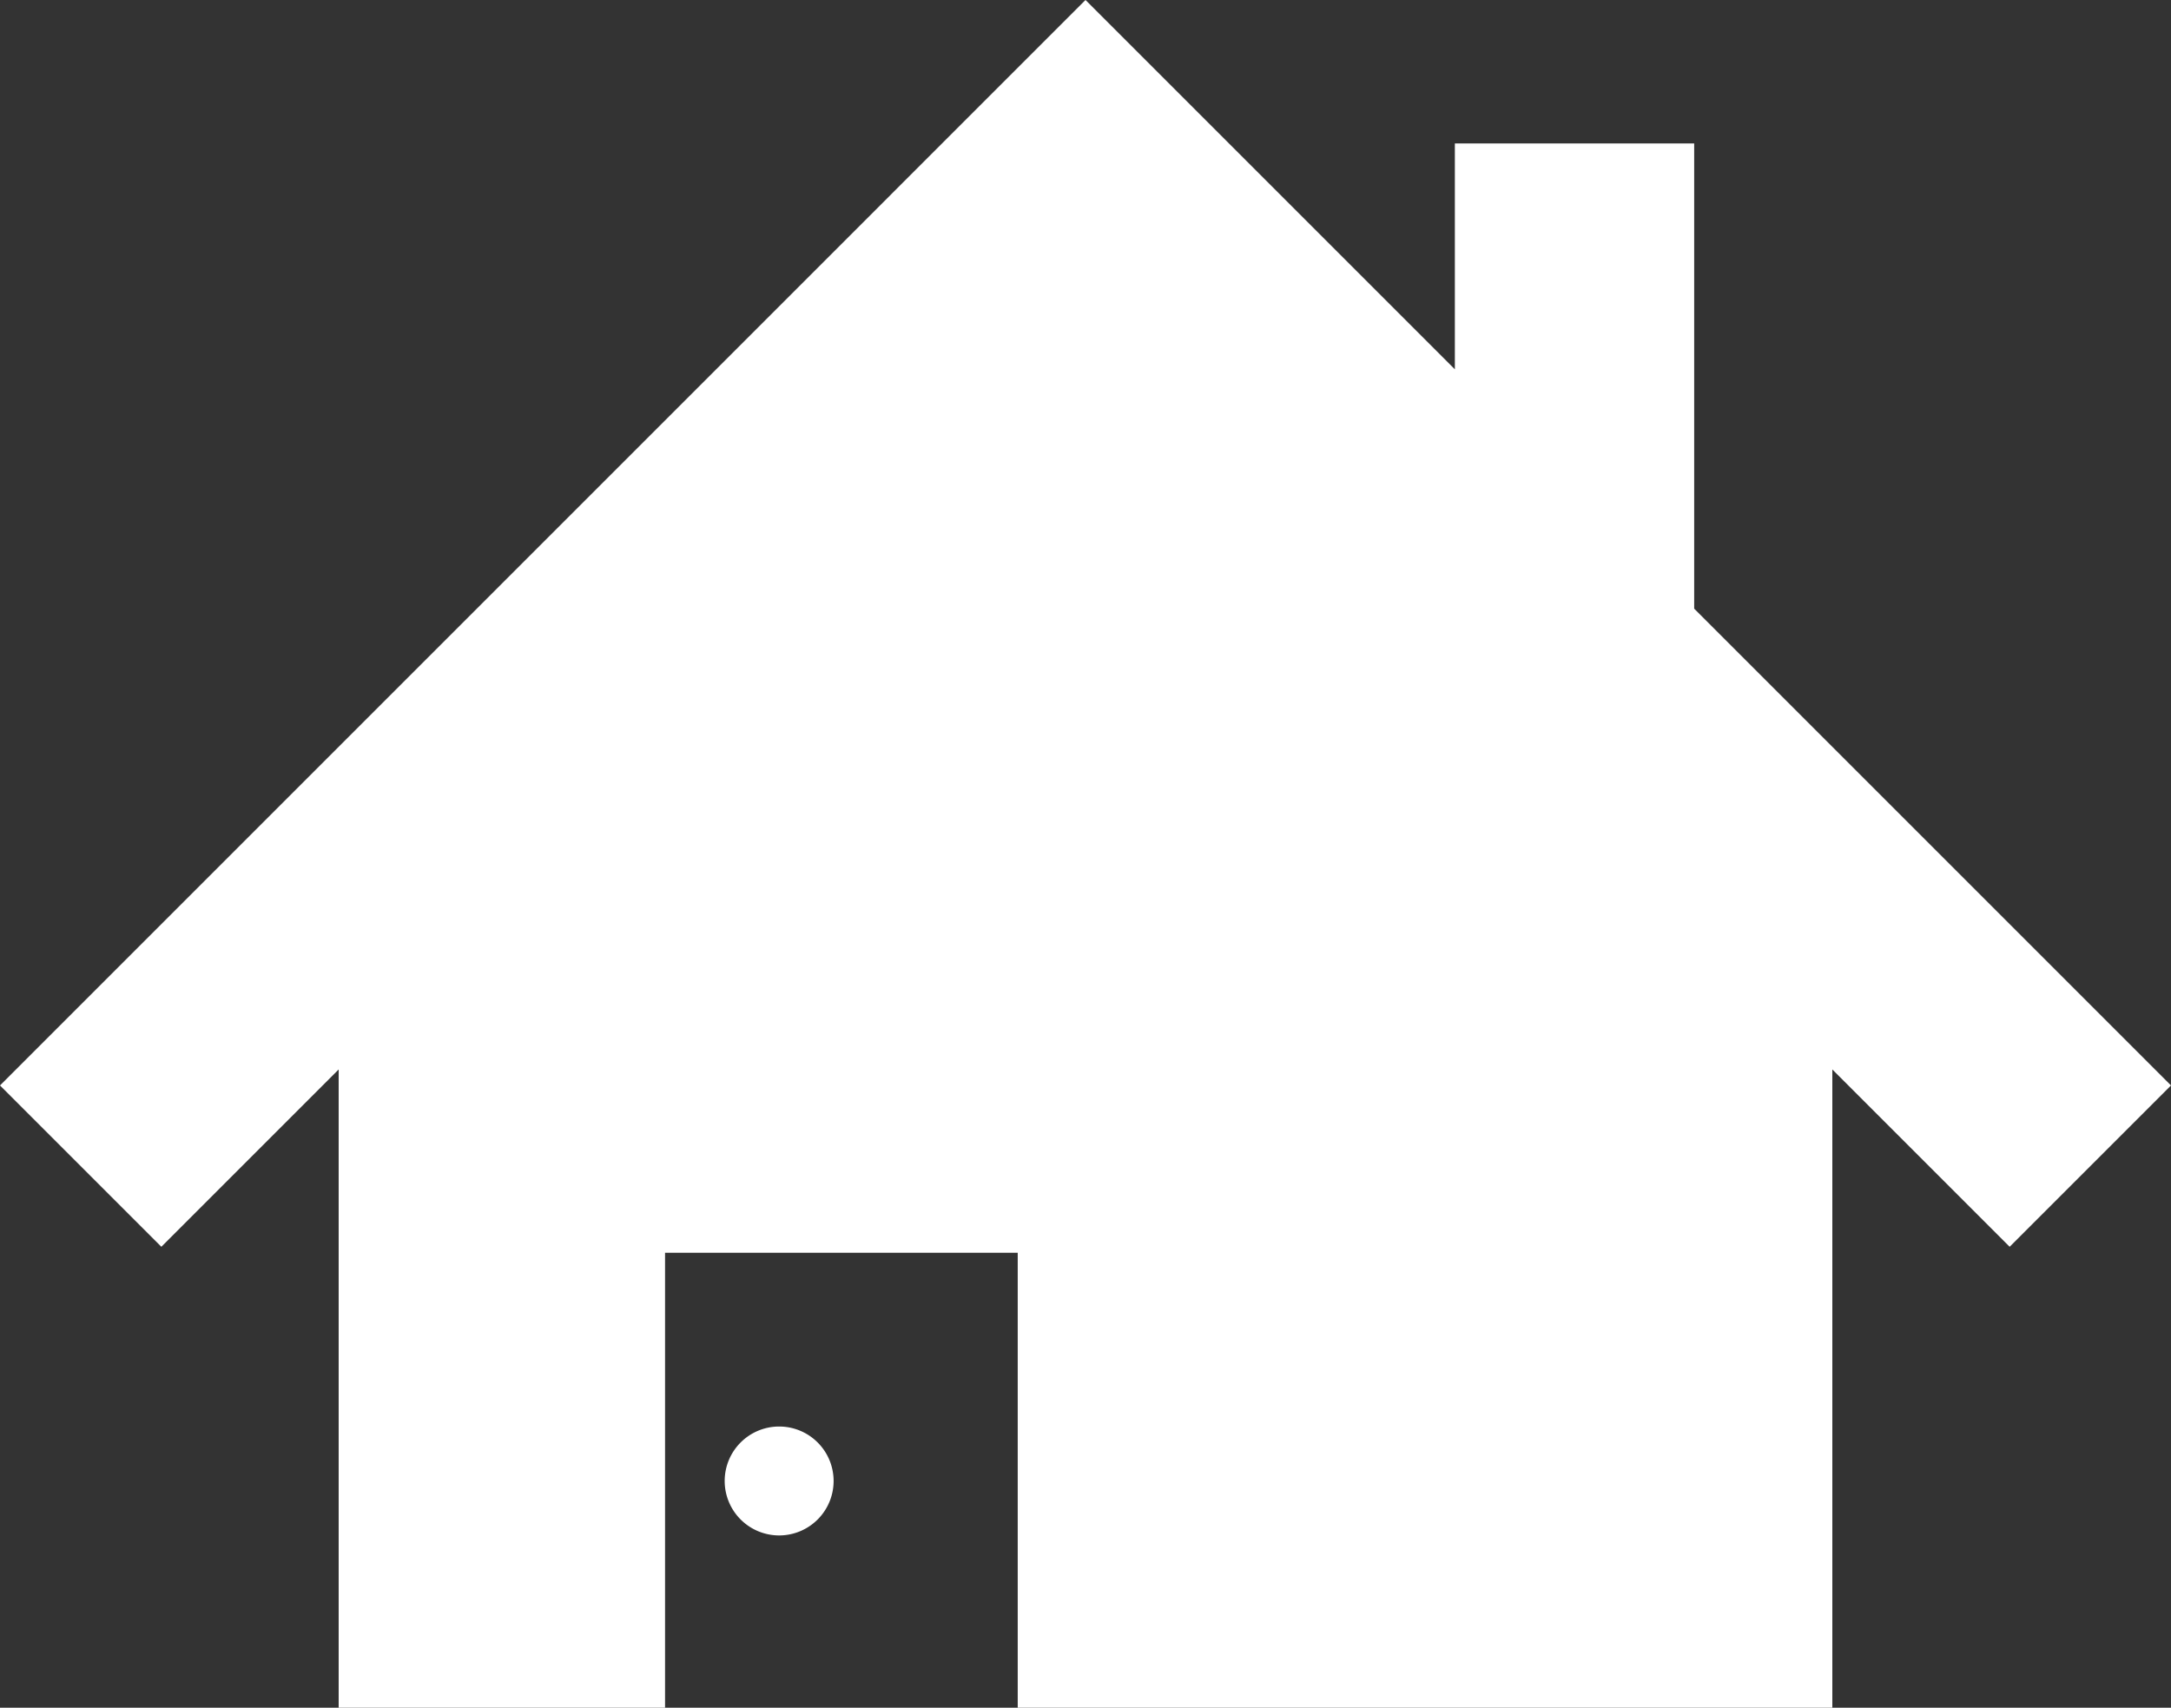 <svg xmlns="http://www.w3.org/2000/svg" width="92.246" height="72.568" viewBox="0 0 92.246 72.568"><rect x="0" y="0" width="92.246" height="72.568" fill="#333333" stroke="none"/><defs><style>.cls-1{fill:#fff;}</style></defs><g id="レイヤー_2" data-name="レイヤー 2"><g id="_1" data-name="1"><path class="cls-1" d="M33.106,60.618A2.314,2.314,0,1,0,35.42,62.93,2.314,2.314,0,0,0,33.106,60.618Z"/><polygon class="cls-1" points="71.986 25.864 71.986 6.095 61.817 6.095 61.817 15.694 52.979 6.856 46.123 0 39.267 6.856 0 46.125 6.856 52.98 14.39 45.445 14.39 72.568 28.258 72.568 28.258 53.235 43.243 53.235 43.243 72.568 77.856 72.568 77.856 45.445 85.39 52.98 92.246 46.125 71.986 25.864"/></g></g></svg>